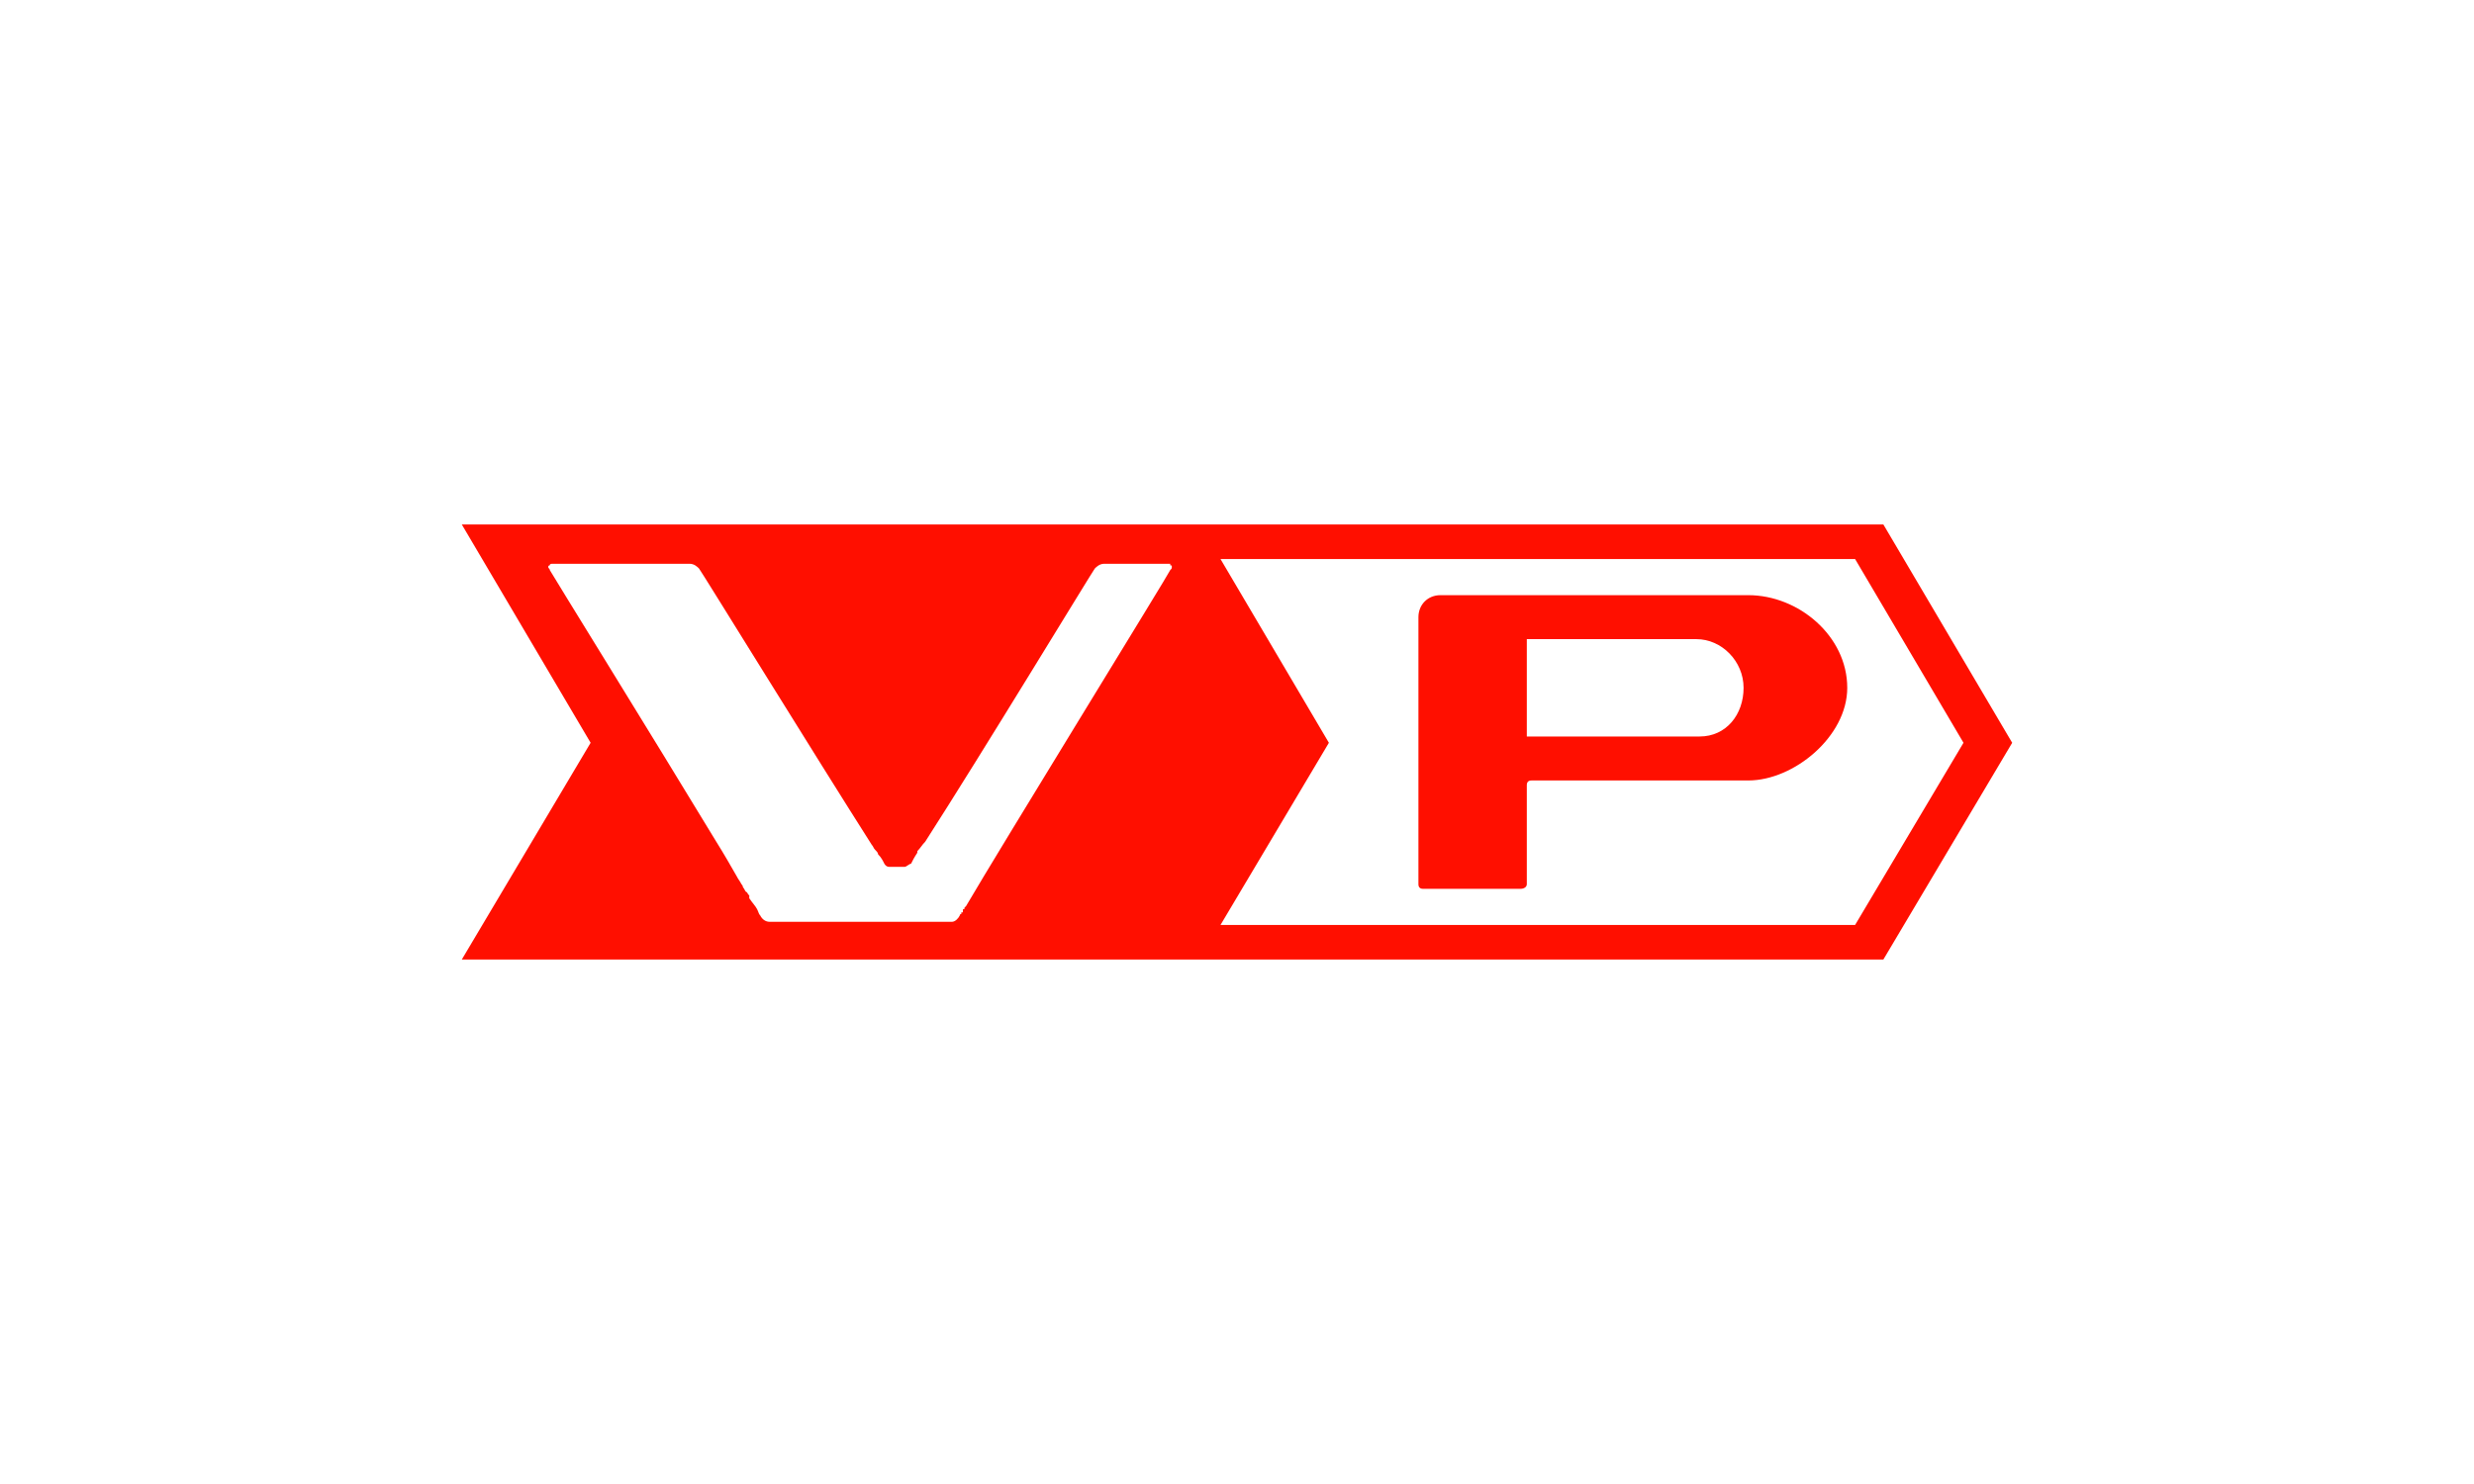 <?xml version="1.0" encoding="UTF-8"?> <!-- Creator: CorelDRAW 2019 (64-Bit) --> <svg xmlns="http://www.w3.org/2000/svg" xmlns:xlink="http://www.w3.org/1999/xlink" xml:space="preserve" width="150px" height="90px" style="shape-rendering:geometricPrecision; text-rendering:geometricPrecision; image-rendering:optimizeQuality; fill-rule:evenodd; clip-rule:evenodd" viewBox="0 0 157500 94500"> <defs> <style type="text/css"> <![CDATA[ .fil0 {fill:none} .fil1 {fill:#FF0F00} ]]> </style> </defs> <g id="Слой_x0020_1">  <g id="_1451676419312"> <polygon class="fil0" points="0,94500 157500,94500 157500,0 0,0 "></polygon> <path class="fil1" d="M29400 61100l90500 0 8200 -13800 -8200 -13900 -90500 0 8200 13900 -8200 13800zm45100 -25100c0,-100 0,-100 0,-100l0 0c0,0 -100,0 -200,0l-4000 0c-300,0 -500,200 -600,300 -100,100 -7200,11800 -10800,17400 -200,200 -300,400 -500,600 0,100 0,100 0,100 -200,300 -300,500 -400,700 -100,0 -300,200 -400,200l-1000 0c-200,0 -300,-200 -300,-200 -100,-200 -200,-400 -400,-600 0,-100 -100,-200 -200,-300 -100,-100 -100,-200 -200,-300 -3500,-5500 -10900,-17500 -11000,-17600 -100,-100 -300,-300 -600,-300l-8700 0c-100,0 -200,0 -200,100 0,0 0,0 0,0 0,0 0,0 0,0 -100,0 -100,100 -100,100 0,0 0,0 0,0 0,100 100,100 100,200 100,200 6600,10700 10600,17300l0 0c500,800 900,1500 1300,2200 0,0 0,0 0,0 100,200 200,300 300,500 0,0 100,100 100,200 100,100 100,200 200,300 100,0 100,200 200,200 0,100 0,100 0,200 200,300 400,500 500,700 100,200 100,300 200,400 100,200 300,400 600,400l11600 0c200,0 400,-200 500,-400 0,-100 100,-100 100,-100 0,0 0,0 0,0 0,0 0,-100 0,-100 0,0 0,0 100,0 0,-100 0,-100 0,-100 0,-100 0,-100 0,-100 100,0 100,0 100,-100 0,0 0,0 100,-100 0,0 0,0 0,0 2100,-3600 13000,-21300 13000,-21400 100,-100 100,-100 100,-200 0,0 0,0 0,0 0,-100 0,-100 -100,-100zm3200 22900l40400 0 6900 -11600 -6900 -11700 -40400 0 6900 11700 -6900 11600zm29000 -9200l-9200 0c-200,0 -300,100 -300,300l0 2400 0 3900c0,200 -200,300 -400,300l-6200 0c-200,0 -300,-100 -300,-300l0 -3900 0 -13100c0,-800 600,-1400 1400,-1400l2600 0 0 0 17000 0c3200,0 6300,2600 6300,5900 0,3100 -3400,5900 -6300,5900l-4600 0zm4300 -5900c0,-1700 -1400,-3100 -3000,-3100l-10500 0 -300 0 0 300 0 5900 11000 0c1700,0 2800,-1400 2800,-3100z"></path> </g> </g> </svg> 